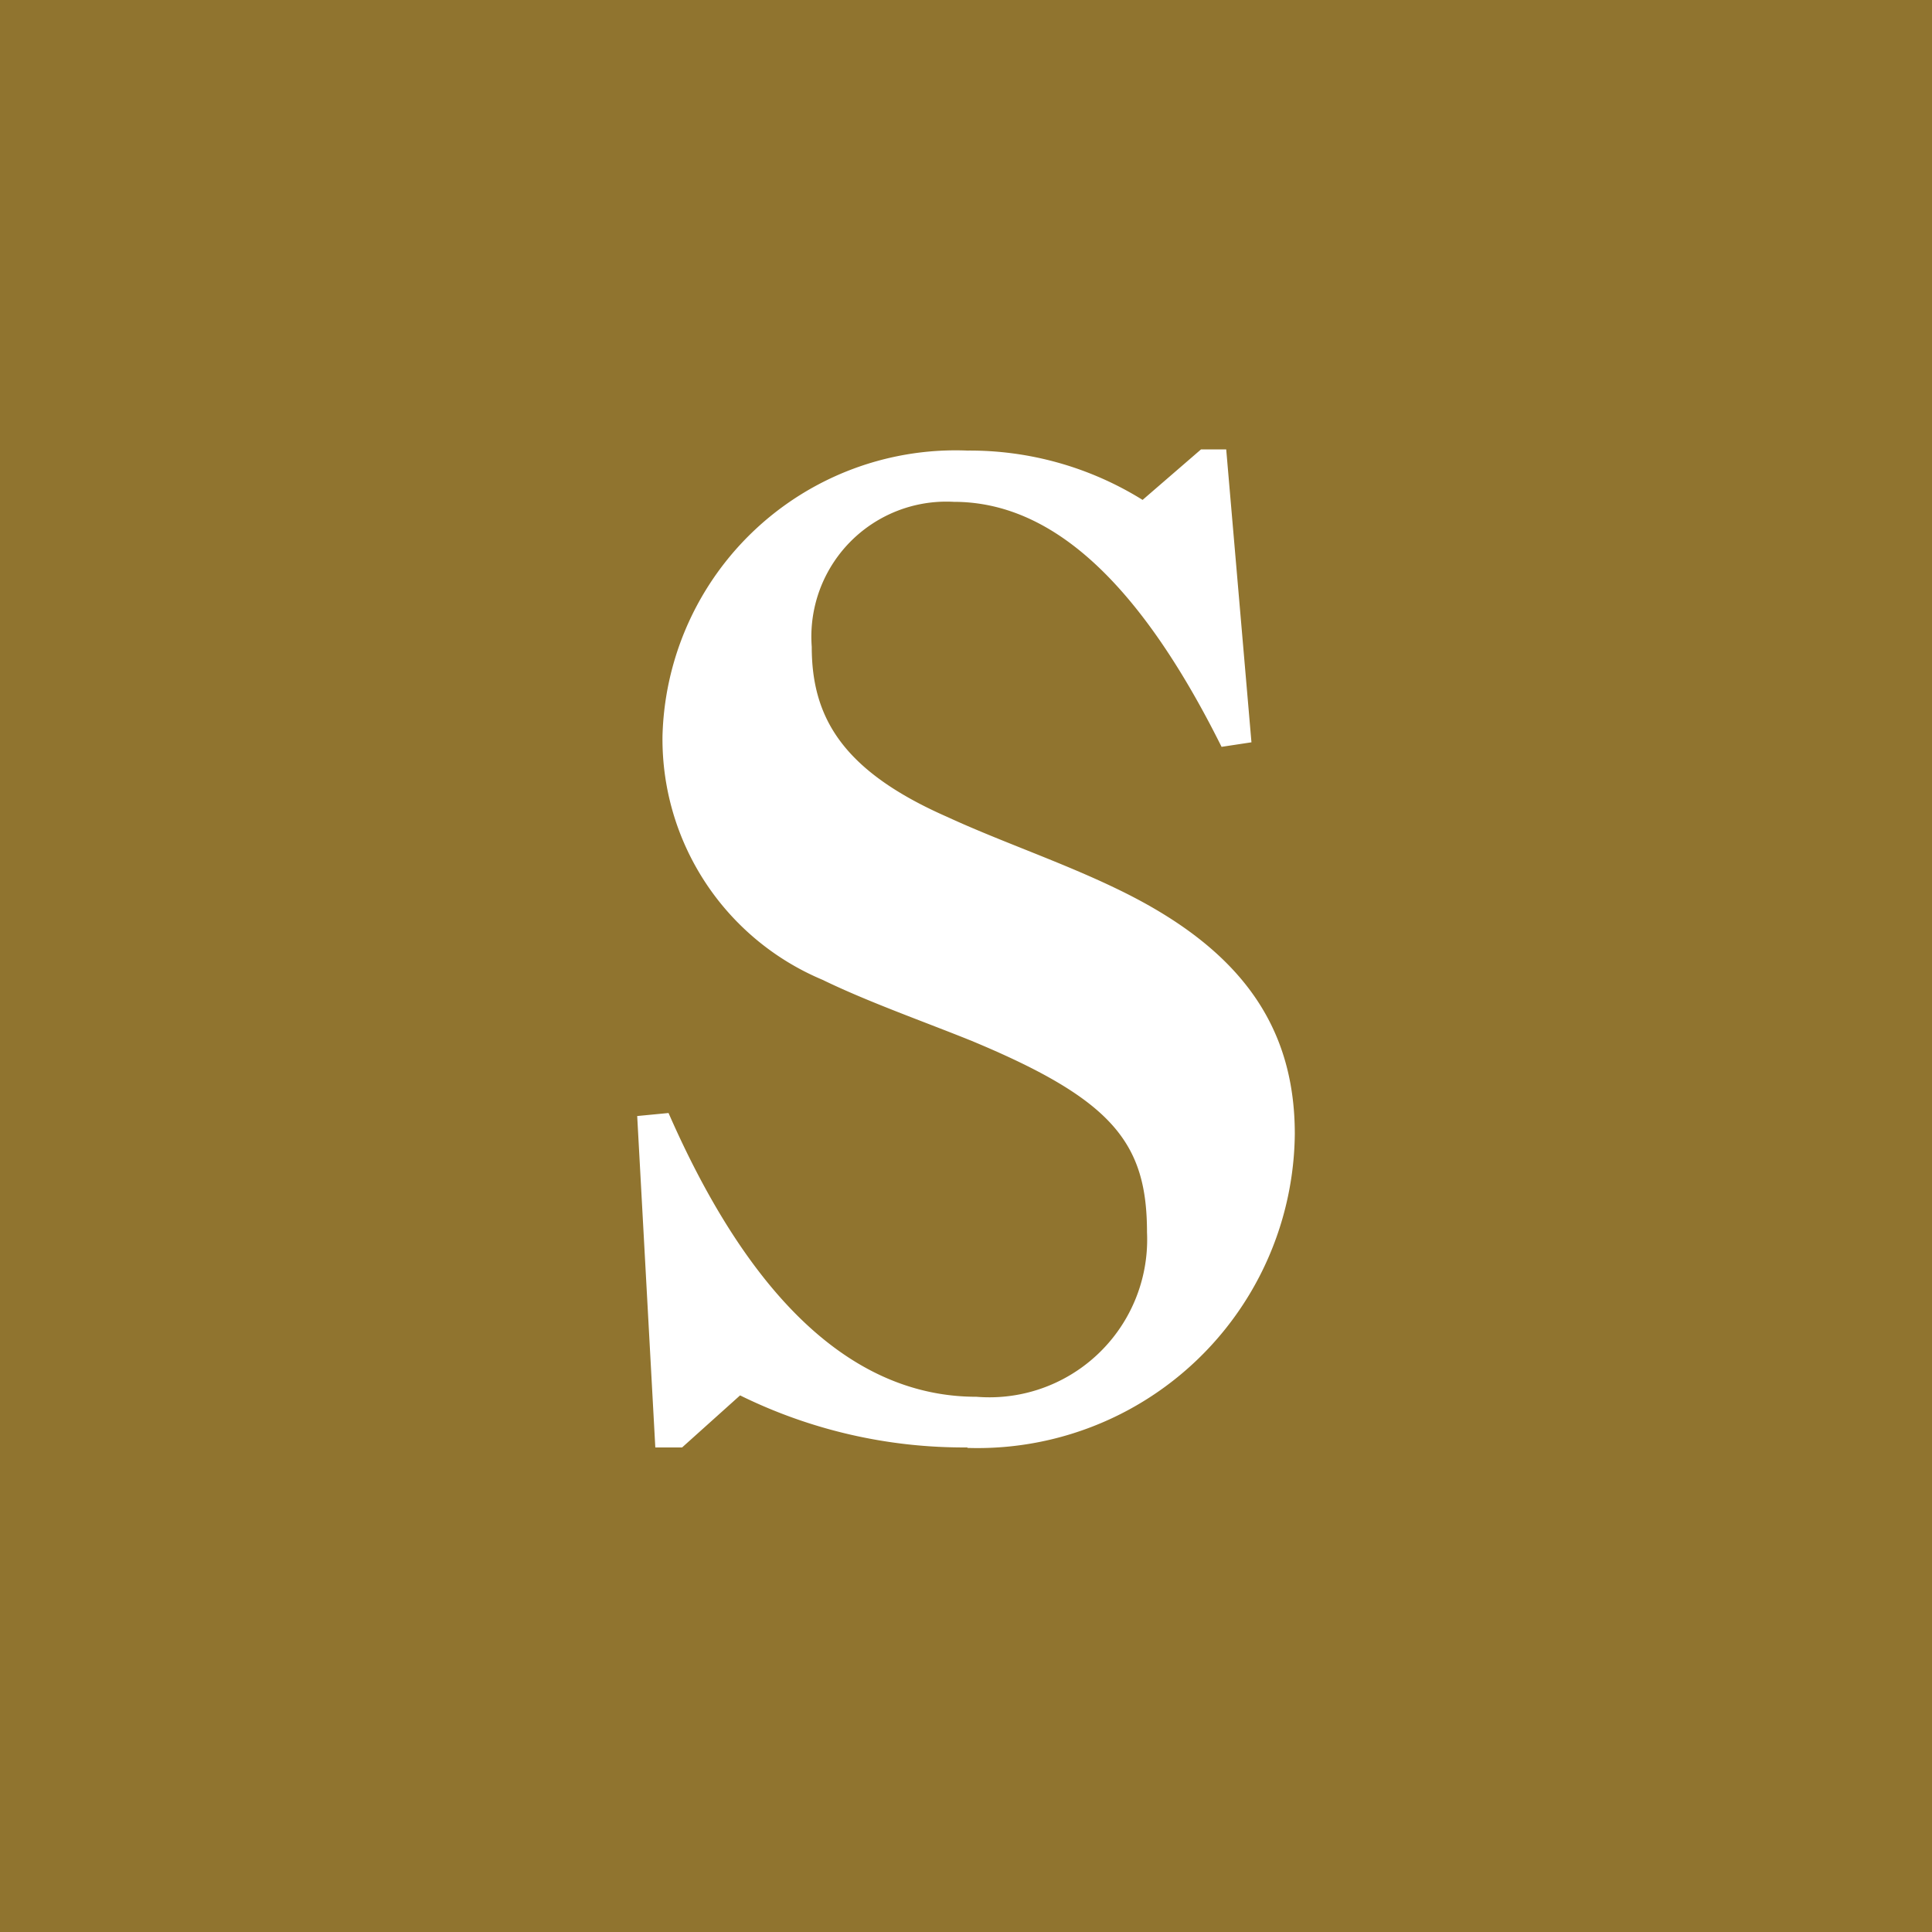 <svg xmlns="http://www.w3.org/2000/svg" width="32" height="32" viewBox="0 0 32 32">
  <g id="Group_3588" data-name="Group 3588" transform="translate(-234 -913)">
    <rect id="Rectangle_1251" data-name="Rectangle 1251" width="32" height="32" transform="translate(234 913)" fill="#90742f"/>
    <path id="Path_8245" data-name="Path 8245" d="M45.925.662A8.374,8.374,0,0,1,42.16-.2L41.2.662h-.444l-.3-5.489.519-.05c1.562,3.566,3.393,4.7,5.1,4.7A2.613,2.613,0,0,0,48.9-2.9c0-1.486-.57-2.2-2.9-3.17-.793-.321-1.71-.642-2.476-1.014a4.323,4.323,0,0,1-2.649-4.036,4.857,4.857,0,0,1,5.052-4.729,5.413,5.413,0,0,1,2.9.817l.967-.836h.418l.418,4.851-.495.075C48.774-13.674,47.319-15,45.7-15a2.236,2.236,0,0,0-2.353,2.4c0,1.164.5,2.055,2.254,2.823.866.4,1.882.743,2.8,1.187,2.005.965,2.947,2.231,2.947,4.06a5.254,5.254,0,0,1-5.422,5.2" transform="translate(204.098 936.312)" fill="#fff"/>
  </g>
</svg>
